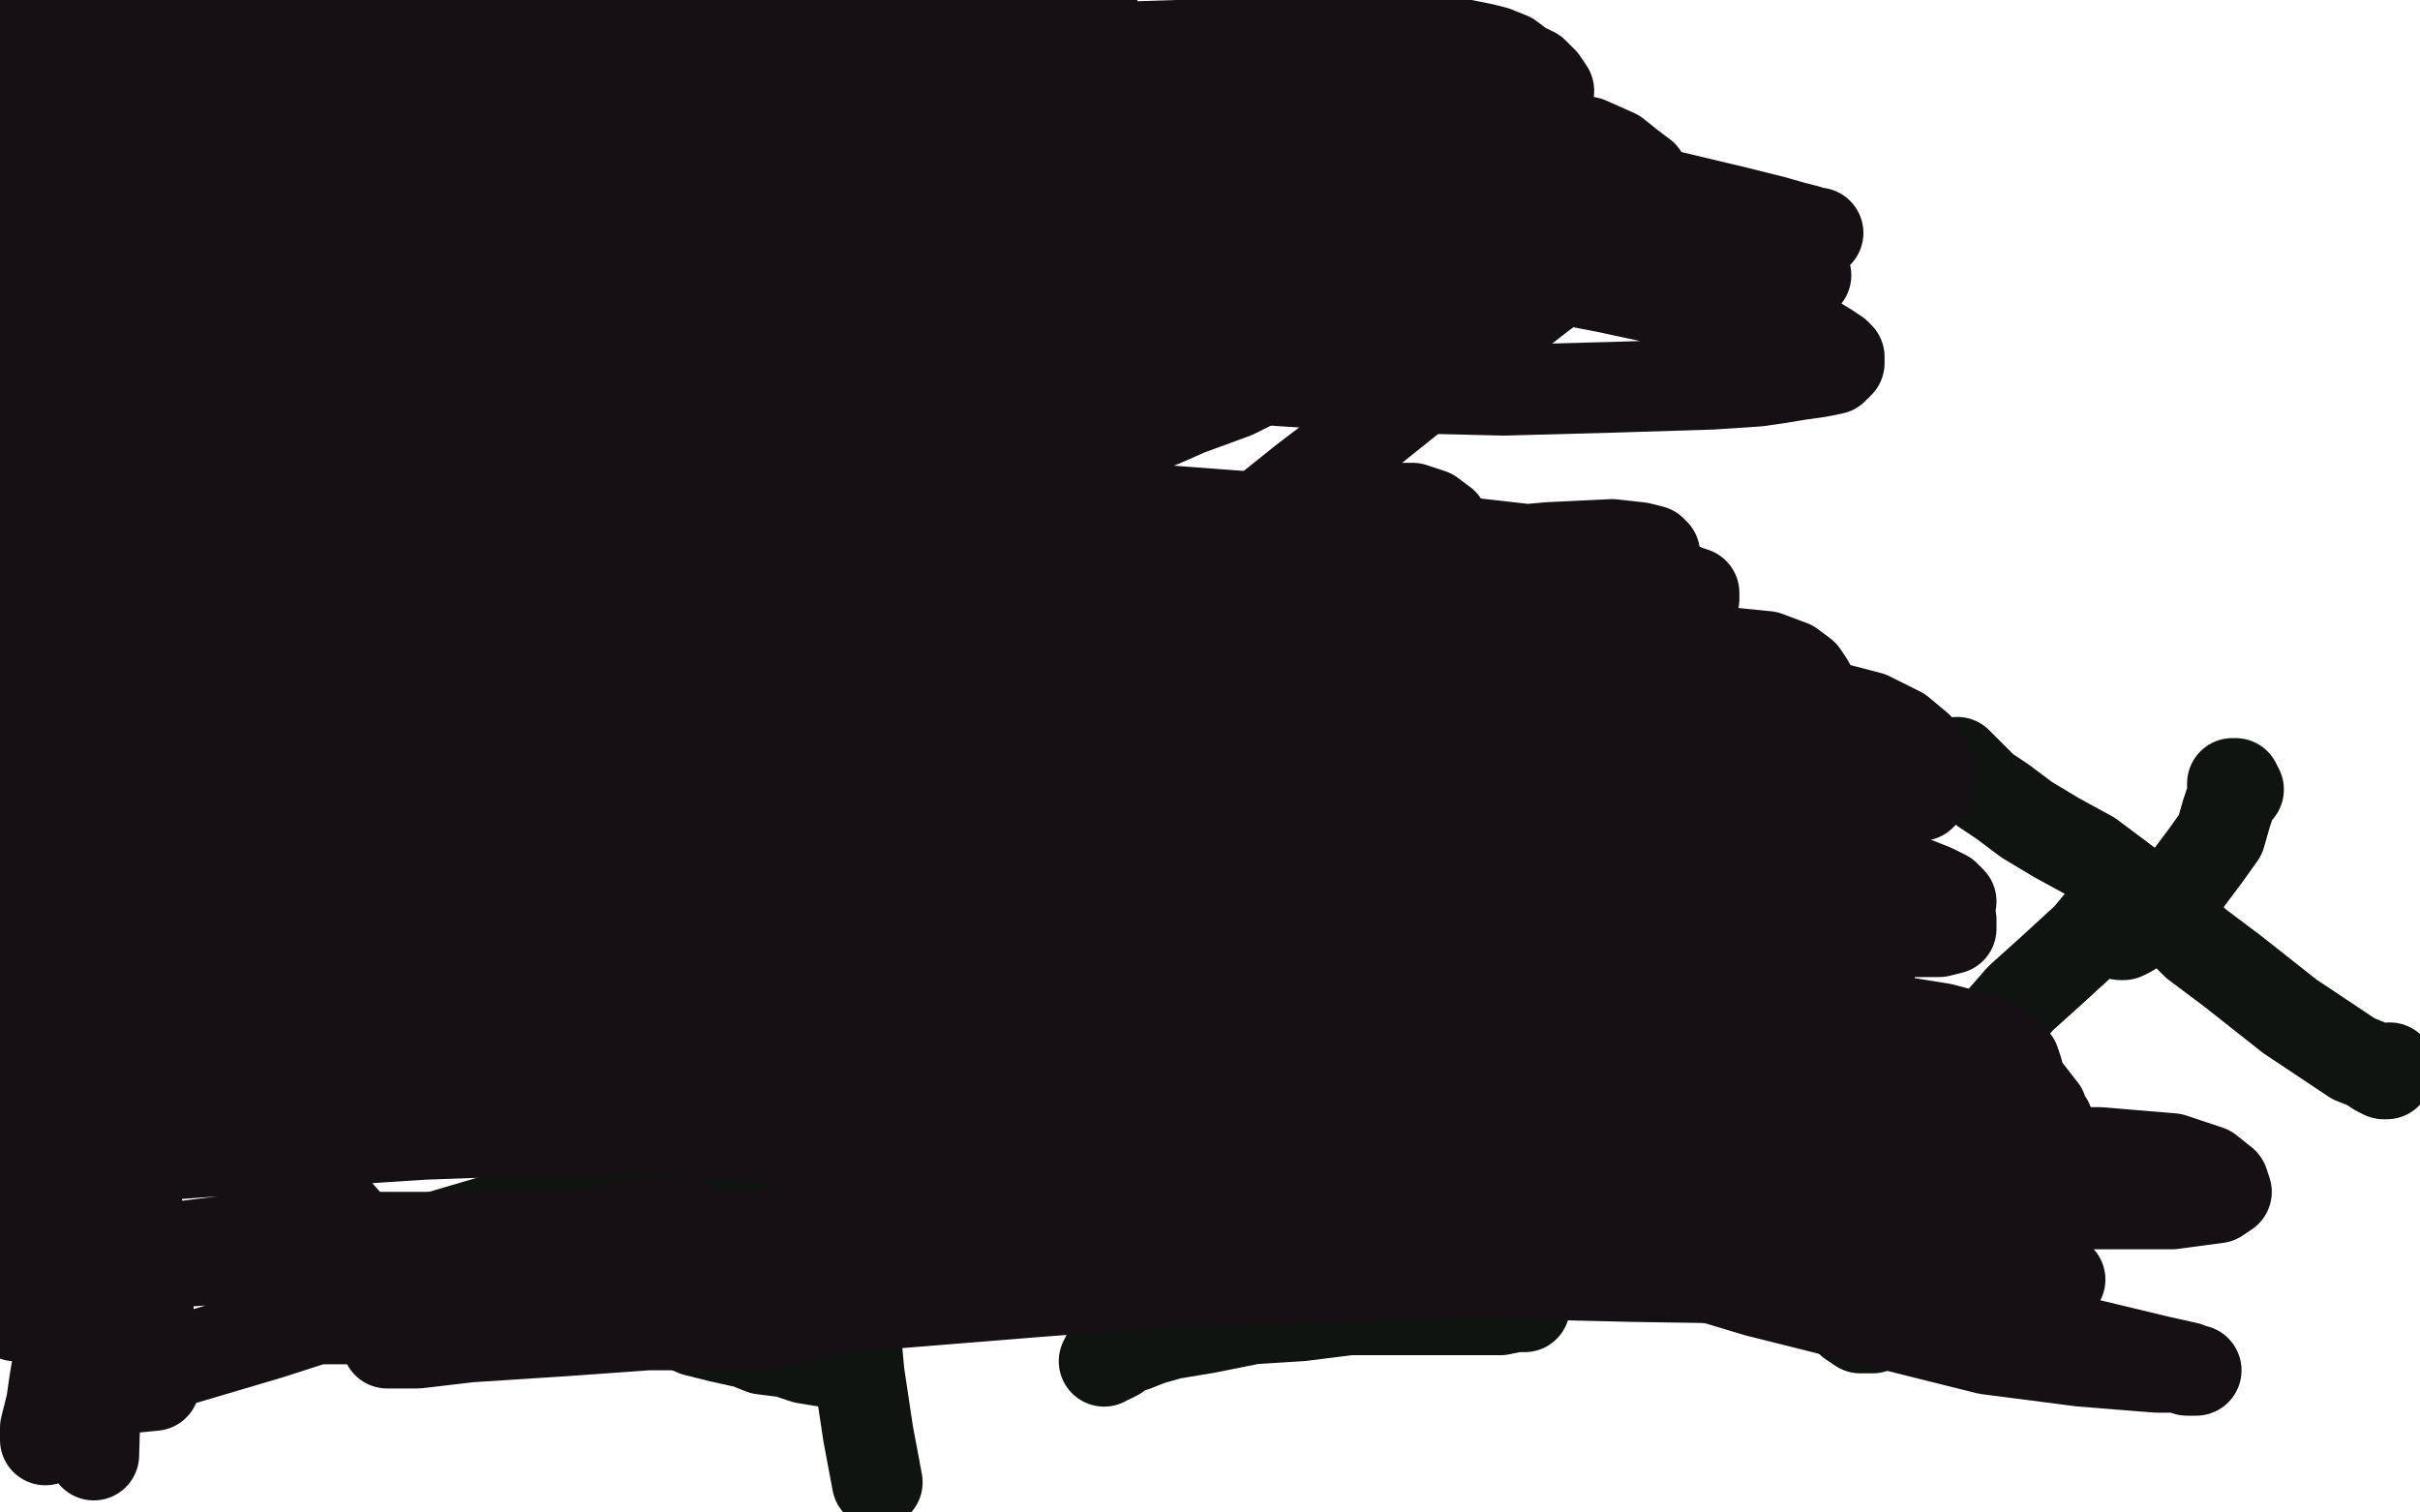 <?xml version="1.0" standalone="no"?>
<!DOCTYPE svg PUBLIC "-//W3C//DTD SVG 1.1//EN"
"http://www.w3.org/Graphics/SVG/1.1/DTD/svg11.dtd">

<svg width="800" height="500" version="1.1" xmlns="http://www.w3.org/2000/svg" xmlns:xlink="http://www.w3.org/1999/xlink" style="stroke-antialiasing: false"><desc>This SVG has been created on https://colorillo.com/</desc><rect x='0' y='0' width='800' height='500' style='fill: rgb(255,255,255); stroke-width:0' /><polyline points="213,111 213,112 213,112 212,114 212,114 210,119 210,119 208,124 208,124 205,129 205,129 203,135 203,135 200,141 200,141 195,153 195,153 174,185 171,191 168,196 166,200 164,203 163,205 162,207 161,208 161,209 162,208 164,206 166,205 167,204 168,203 170,201 171,200 172,198 174,196 175,195 176,193 177,192 179,191 181,189 183,187 186,185 188,183 197,177 200,175 206,172 213,169 220,167 224,166 228,166 233,166 237,167 241,168 246,170 251,172 255,174 259,176 264,179 268,183 271,186 274,190 275,194 276,197 276,200 276,203 275,205 275,207 274,207 274,208 273,209 273,210 272,211 272,213 271,214 271,216 270,218 270,220 270,221 270,222 270,223 270,224 269,224" style="fill: none; stroke: #101410; stroke-width: 30; stroke-linejoin: round; stroke-linecap: round; stroke-antialiasing: false; stroke-antialias: 0; opacity: 1.0"/>
<polyline points="266,235 265,236 265,236 265,237 265,237 264,238 264,238 264,239 264,239 263,239 263,240 263,241" style="fill: none; stroke: #101410; stroke-width: 30; stroke-linejoin: round; stroke-linecap: round; stroke-antialiasing: false; stroke-antialias: 0; opacity: 1.0"/>
<polyline points="333,206 332,207 332,207 332,208 332,208 332,209 332,209 331,209 331,209 331,210 331,210 330,210 330,210 330,211 330,211 330,212 329,213 329,214 328,215 328,216 328,217 327,218 327,219 327,220 326,221 326,222 326,223 326,224 325,226 324,228 324,230 323,232 323,234 323,235 322,235 322,236 321,238 320,241 319,244 318,247 318,248 317,250 317,251 316,252 315,254 314,256 313,258 312,260 312,262 311,263 311,264" style="fill: none; stroke: #101410; stroke-width: 30; stroke-linejoin: round; stroke-linecap: round; stroke-antialiasing: false; stroke-antialias: 0; opacity: 1.0"/>
<polyline points="373,128 373,129 373,129 374,129 374,129 374,130 373,130 372,131 371,131 370,131 370,132 369,132 368,132 368,133 367,133 366,133 365,133 364,134 362,134 361,134 360,134 358,134 357,134 355,134 352,135 350,135 347,135 345,135 343,135 342,134 341,133 340,132 339,130 339,129 339,127 339,125 339,123 340,120 341,115 343,111 344,106 346,101 348,95 349,91 350,88 352,87 354,86 356,86 358,87 359,87 360,88 361,89 362,90 363,92 363,93 364,95 365,96 366,98 367,100 369,102 370,103 371,105 372,106 373,107 374,107 375,107 376,107 378,107 379,108 380,108 381,108 383,108 384,108 386,109 387,109 389,109 390,109 391,109 392,109 393,109 394,109 395,109 395,108 395,107 395,106 395,105 395,104 395,103 395,102 394,102 394,101 394,100" style="fill: none; stroke: #101410; stroke-width: 30; stroke-linejoin: round; stroke-linecap: round; stroke-antialiasing: false; stroke-antialias: 0; opacity: 1.0"/>
<polyline points="268,353 267,353 267,353 266,354 266,354 263,355 263,355 257,359 257,359 243,367 243,367 222,379 222,379 200,392 200,392 175,404 175,404 151,415 129,425 112,431 102,435 95,437 91,438 90,438 90,437 90,436 91,435 91,434 93,432 96,430 100,428 105,424 112,421 119,417 130,414 144,409 161,404 182,398 193,394 213,389 233,384 248,380 257,378 265,375 271,373 276,372 279,370 281,369 284,368 286,366 289,365 291,363 291,362 292,361 292,360 291,358 291,357 291,356 290,355 290,356 290,357 290,359 289,362 288,365 287,368 286,373 284,389 282,409 282,432 284,454 287,474 290,490" style="fill: none; stroke: #101410; stroke-width: 30; stroke-linejoin: round; stroke-linecap: round; stroke-antialiasing: false; stroke-antialias: 0; opacity: 1.0"/>
<polyline points="272,450 266,449 266,449 260,447 260,447 252,446 252,446 247,444 247,444 238,442 238,442 230,440 230,440 223,437 223,437 216,435 216,435 210,432 210,432 203,429 196,425 189,422 182,419 175,416 170,413 166,412 165,410 164,410 165,410" style="fill: none; stroke: #101410; stroke-width: 30; stroke-linejoin: round; stroke-linecap: round; stroke-antialiasing: false; stroke-antialias: 0; opacity: 1.0"/>
<circle cx="133.5" cy="434.5" r="15" style="fill: #101410; stroke-antialiasing: false; stroke-antialias: 0; opacity: 1.0"/>
<polyline points="441,342 438,346 438,346 433,352 433,352 423,365 423,365 412,381 412,381 402,396 402,396 392,411 392,411 384,423 384,423 378,432 378,432 374,438 374,438 371,442 369,445 367,447 366,448 365,450 366,449 367,449 369,448 371,446 375,445 380,443 387,441 399,439 414,436 430,435 446,433 463,433 478,433 489,433 496,433 501,432 504,432 504,431 502,430" style="fill: none; stroke: #101410; stroke-width: 30; stroke-linejoin: round; stroke-linecap: round; stroke-antialiasing: false; stroke-antialias: 0; opacity: 1.0"/>
<polyline points="618,324 617,324 617,324 616,325 616,325 612,327 612,327 607,331 607,331 596,338 596,338 578,349 578,349 560,361 560,361 548,370 548,370 543,374 543,374 538,378 537,379 537,380 537,381 538,381 539,382 542,383 546,385 550,387 557,390 566,396 571,401 581,410 593,420 599,425 608,433 612,437 615,439 618,439 619,439 621,437 624,435 628,431 633,426 640,418 646,410 651,401 654,393 656,387 656,382 656,378 656,376 655,374 654,373 654,374" style="fill: none; stroke: #101410; stroke-width: 30; stroke-linejoin: round; stroke-linecap: round; stroke-antialiasing: false; stroke-antialias: 0; opacity: 1.0"/>
<polyline points="617,381 609,388 609,388 604,392 604,392 595,399 595,399 586,406 586,406 581,410 581,410 574,415 574,415 570,418 570,418 568,420 568,420 567,421 567,421" style="fill: none; stroke: #101410; stroke-width: 30; stroke-linejoin: round; stroke-linecap: round; stroke-antialiasing: false; stroke-antialias: 0; opacity: 1.0"/>
<polyline points="700,299 695,304 695,304 690,310 690,310 678,321 678,321 668,330 668,330 661,338 661,338 656,343 656,343 652,346 652,346 650,349 650,349 649,350 649,350 648,350 649,350 649,349 650,349 650,348 651,347 652,346 653,345 654,344 654,343 655,342 656,342" style="fill: none; stroke: #101410; stroke-width: 30; stroke-linejoin: round; stroke-linecap: round; stroke-antialiasing: false; stroke-antialias: 0; opacity: 1.0"/>
<polyline points="647,252 649,254 649,254 652,257 652,257 656,261 656,261 662,265 662,265 670,271 670,271 680,277 680,277 691,283 691,283 703,292 703,292 715,302 715,302 721,307 726,312 738,321 757,336 772,346 778,350 783,352 786,354 788,355 789,355 789,354 790,354 790,353" style="fill: none; stroke: #101410; stroke-width: 30; stroke-linejoin: round; stroke-linecap: round; stroke-antialiasing: false; stroke-antialias: 0; opacity: 1.0"/>
<polyline points="740,261 739,259 739,259 738,259 738,259 738,260 738,260 738,263 738,263 736,269 736,269 734,276 734,276 729,283 729,283 723,291 716,298 711,303 707,306 704,308 702,309 701,309" style="fill: none; stroke: #101410; stroke-width: 30; stroke-linejoin: round; stroke-linecap: round; stroke-antialiasing: false; stroke-antialias: 0; opacity: 1.0"/>
<polyline points="301,56 300,58 300,58 285,78 285,78 263,106 263,106 238,138 238,138 217,164 217,164 195,189 195,189 174,211 174,211 154,227 154,227 140,237 140,237 131,238 147,223 176,200 212,174 251,148 290,124 325,103 355,88 379,77 391,72 396,71 399,70 398,71 396,73 387,79 367,95 341,116 310,141 275,167 240,193 207,217 176,237 150,253 133,265 127,268 123,270 123,269 126,266 141,254 168,236 201,216 227,201 282,175 325,158 365,142 399,130 424,121 436,117 441,115 441,114 439,115 436,116 419,124 385,139 339,158 293,179 258,195 194,222 151,240 116,255 90,266 80,270 75,271 74,271 74,270 80,267 104,253 143,233 190,212 242,190 293,171 339,154 378,141 408,130 426,121 433,117 436,114 436,111 435,110 430,110 420,112 393,121 369,129 309,149 258,165 207,180 161,193 125,202 101,209 92,210 88,210 86,210 89,208 101,202 129,192 165,182 209,174 244,170 318,167 375,168 428,172 473,178 508,182 532,185 540,185 546,185 547,183 546,182 542,181 533,180 512,181 479,184 437,190 385,197 346,202 278,210 233,214 197,217 171,220 159,221 153,222 150,224 148,225 148,226 150,227 157,228 172,229 200,231 220,232 242,234 275,239 326,249 383,265 442,284 497,303 543,319 578,329 596,334 602,335 605,334 605,333 602,330 596,326 585,319 564,309 533,299 490,290 439,281 382,272 324,265 269,258 219,252 175,246 139,242 111,239 95,238 87,238 84,238 83,238 84,238 90,239 108,242 140,244 184,248 240,255 308,268 383,287 459,308 527,329 583,346 625,359 654,367 667,371 673,373 676,373 677,373 677,372 677,371 671,367 665,364 648,359 618,352 594,346 516,333 442,321 361,309 281,298 209,289 148,284 101,281 65,281 41,282 33,284 29,286 29,289 30,292 34,297 42,302 59,309 89,315 133,321 226,336 340,359 425,380 581,427 657,446 688,450 713,452 720,452 723,453 725,453 726,453 725,453 723,452 714,450 689,444 653,437 604,427 540,415 464,401 382,386 301,372 228,360 167,352 120,346 88,343 73,343 66,343 64,344 63,344 64,345 71,346 93,346 130,344 184,342 287,345 401,352 495,360 547,366 592,369 624,369 633,369 638,368 638,367 638,366 635,364 627,362 624,362 622,361 588,361 528,361 453,363 377,365 301,368 231,370 174,372 131,372 105,371 96,370 92,369 91,367 92,364 96,360 112,352 142,342 186,331 245,321 316,316 394,317 471,325 538,336 591,346 630,353 654,357 663,358 667,356 667,354 666,351 663,348 657,344 642,340 611,335 560,332 461,327 349,323 250,320 186,318 121,316 68,315 31,315 15,315 10,315 16,315 41,315 82,315 132,315 190,315 257,319 332,327 410,339 486,353 552,368 606,381 644,390 666,395 672,396 676,396 676,395 672,393 663,390 640,385 604,381 554,376 490,371 417,365 362,359 268,347 206,338 156,328 122,322 105,318 98,316 96,315 97,314 100,313 110,311 136,310 173,310 204,310 283,315 354,324 430,337 504,352 569,366 620,375 649,381 667,381 674,378 676,374 675,367 668,358 653,349 627,340 586,333 529,326 458,320 381,313 303,307 233,302 174,297 126,294 93,291 76,290 70,290 68,289 69,289 71,289 86,287 116,285 153,283 198,280 250,278 309,277 375,279 423,282 464,286 519,294 586,303 631,308 641,308 645,307 645,304 642,300 636,297 626,293 606,288 573,285 529,283 473,281 409,280 362,278 278,275 220,272 172,270 143,268 124,266 117,265 114,264 114,263 114,262 118,260 126,259 145,257 175,255 200,255 265,258 323,263 388,269 453,277 514,284 564,290 603,296 630,300 640,300 644,300 645,298 643,296 639,294 634,292 619,290 588,289 542,289 482,289 412,288 339,287 270,286 210,285 161,284 127,283 114,282 106,281 104,280 104,279 106,277 112,274 130,269 162,263 204,257 254,252 309,248 364,247 419,247 469,250 512,253 546,256 560,257 571,257 574,257 576,255 575,252 574,250 569,247 560,244 552,243 541,242 511,242 462,242 400,241 331,241 262,240 200,240 148,239 110,238 85,237 77,237 73,236 73,235 74,235 81,233 101,231 134,228 176,225 226,221 285,220 350,221 419,227 486,236 543,246 587,255 617,261 629,263 635,263 637,261 638,257 637,252 634,247 628,242 618,237 595,231 560,227 515,223 461,221 404,220 347,219 294,219 250,218 215,217 192,217 183,216 178,215 178,214 179,212 182,210 196,206 207,203 226,200 238,198 335,189 391,186 435,187 477,188 488,189 520,193 549,196 557,198 559,198 560,198 560,197 560,196 557,195 553,193 546,191 529,188 498,185 454,181 399,176 338,172 277,167 220,163 169,160 128,157 98,155 82,154 75,153 73,153 73,152 74,152 79,152 97,153 132,153 183,156 249,161 326,171 404,185 473,199 526,212 563,222 585,228 592,229 596,229 598,229 599,228 598,226 596,223 592,220 584,217 564,215 529,215 478,218 416,221 347,226 280,231 216,236 162,241 118,244 86,246 68,247 60,247 57,247 58,247 65,247 103,244 161,240 204,237 294,236 365,238 436,243 499,250 550,257 585,262 603,264 609,263 612,262 613,261 613,258 611,255 607,251 599,246 584,239 574,235 522,227 488,223 453,220 428,218 388,217 360,216 300,216 246,217 176,218 135,219 92,221 82,221 61,222 40,223 40,222 44,221 54,219 79,215 116,210 163,205 218,200 276,195 332,192 382,190 424,188 455,185 472,183 478,181 480,179 479,176 477,173 473,170 467,168 455,168 429,170 391,176 345,184 293,195 241,205 177,219 151,224 120,230 102,234 95,236 92,236 93,237 97,237 108,239 132,241 164,246 199,255 236,268 271,284 304,304 334,323" style="fill: none; stroke: #141013; stroke-width: 30; stroke-linejoin: round; stroke-linecap: round; stroke-antialiasing: false; stroke-antialias: 0; opacity: 1.0"/>
<polyline points="13,16 13,17 13,17 14,19 14,19 14,24 14,24 16,33 16,33 17,50 17,50 19,72 19,72 19,97 19,97 19,122 19,136 19,163 20,188 20,211 22,233 23,255 23,275 24,292 24,306 24,319 23,330 23,338 22,343 21,347 20,348 20,347 20,344 22,331 24,314 25,293 27,268 29,239 31,209 31,178 29,148 27,120 24,100 19,77 15,56 11,37 9,23 6,17 5,12 4,10 3,9 3,10 4,12 4,16 4,22 3,34 1,55 0,273 10,240 24,192 30,144 30,120 28,96 19,53 13,34 8,20 4,12 2,7 1,4 1,3 2,3 2,4 3,7 4,10 5,15 6,23 7,42 7,67 7,94 6,122 5,150 5,177 5,203 6,227 9,249 11,269 14,282 17,293 19,300 21,304 22,307 23,308 23,307 24,307 25,303 27,299 30,286 33,267 36,246 39,222 41,197 41,171 41,145 38,121 34,99 31,81 29,72 27,68 27,66 27,67 28,70 29,76 30,88 32,108 32,120 33,153 35,183 39,213 43,243 53,291 57,314 60,334 63,347 65,356 66,361 66,364 67,365 67,364 67,363 68,352 71,333 73,310 74,284 74,256 73,226 72,197 71,170 69,146 67,125 64,106 61,94 61,88 61,86 61,87 61,88 64,95 65,106 67,127 67,153 67,183 67,215 67,247 67,276 66,302 65,323 64,337 62,344 61,349 61,351 60,351 60,349 62,337 65,313 68,287 71,258 72,226 72,195 72,164 69,136 65,111 59,88 52,69 48,61 46,59 45,59 45,62 46,69 46,83 44,103 40,128 36,156 33,184 31,212 31,237 32,259 34,277 35,289 37,295 39,298 40,299 41,299 41,298 43,295 47,282 54,259 66,209 71,182 75,155 78,129 78,104 78,82 78,62 78,52 79,47 79,45 80,46 81,49 82,53 84,73 86,90 88,118 88,123 92,187 95,215 97,229 99,235 99,238 100,240 101,240 101,239 103,237 106,228 114,208 120,186 125,164 130,142 134,120 137,98 138,78 139,58 138,45 138,38 137,36 137,39 137,44 138,54 138,69 138,90 137,115 134,172 134,200 134,225 134,257 134,266 135,266 136,264 137,259 139,248 142,205 135,151 129,121 107,63 94,35 63,40 56,92 52,112 33,232 33,238 34,238 35,235 39,226 47,205 56,180 63,152 68,125 72,94 73,79 74,56 74,36 74,20 74,12 74,7 74,5 75,5 75,6 76,10 77,20 77,28 77,48 75,72 72,98 70,126" style="fill: none; stroke: #141013; stroke-width: 30; stroke-linejoin: round; stroke-linecap: round; stroke-antialiasing: false; stroke-antialias: 0; opacity: 1.0"/>
<polyline points="107,125 109,99 109,99 108,77 108,77 106,56 106,56 103,37 103,37 101,24 101,24 98,18 98,18 97,15 97,15 96,15 96,15 96,16 96,16 96,19 96,30 94,52 91,77 89,104" style="fill: none; stroke: #141013; stroke-width: 30; stroke-linejoin: round; stroke-linecap: round; stroke-antialiasing: false; stroke-antialias: 0; opacity: 1.0"/>
<polyline points="100,236 107,224 107,224 113,215 113,215 124,185 124,185 132,160 132,160 139,138 139,138 144,120 144,120 147,113 147,113 150,106 150,106 152,103 153,102 154,103 154,105 152,110 150,120 145,135" style="fill: none; stroke: #141013; stroke-width: 30; stroke-linejoin: round; stroke-linecap: round; stroke-antialiasing: false; stroke-antialias: 0; opacity: 1.0"/>
<polyline points="72,211 69,225 69,225 68,236 68,236 67,244 67,244 67,249 67,249 67,252 67,252 67,253 67,253 68,252 68,252 68,250 69,246 73,236 80,216 88,191 94,165 100,141 106,119 109,109 112,97 115,92 118,87 120,86 121,87 122,90 123,93 122,102 122,116 120,134 120,143 118,166 117,188 115,208 113,227 112,236 111,248 110,256 109,261 108,264 108,265 108,264 108,263 108,258 111,246 115,225 120,200 123,173 125,146 126,118 126,93 126,70 125,59 123,46 122,39 121,34 119,32 116,26 115,25 113,26 112,31 112,35 109,49 99,76 86,105 72,129 58,152 43,173 28,189 18,196 11,199 7,199 4,198 2,196 2,191 2,183 2,173 4,160 7,146 13,130 21,114 32,99 45,86 60,75 80,66 101,58 121,52 138,48 151,44 161,42 169,39 173,37 175,34 175,32 173,30 168,29 162,27 155,26 144,23 124,20 111,18 80,15 50,12 21,10 67,16 97,20 126,25 150,27 182,31 204,33 210,33 214,31 215,28 215,25 214,21 211,17 206,15 199,12 189,11 172,11 146,13 117,17 88,21 60,26 47,28 31,31 21,33 16,34 12,34 11,34 13,34 16,34 30,34 50,36 76,38 105,40 122,41 144,43 164,43 178,43 186,43 190,41 192,39 192,36 189,34 186,30 180,28 173,26 162,25 143,26 116,30 88,36 61,42 38,48 28,51 17,54 11,56 8,57 9,57 13,58 19,60 24,61 34,63 43,63 54,63 67,62 83,60 91,59 106,57 122,54 139,52 156,49 172,48 185,47 193,47 199,47 203,46 205,44 205,42 203,39 202,37 200,35 198,33 194,31 190,28 184,25 177,23 167,20 153,17 136,13 115,10 91,6 67,3 49,1 39,0 32,0 28,0 27,1 28,1 30,2 33,3 37,4 42,5 48,6 55,7 63,8 73,9 83,11 93,12 102,13 110,14 117,14 122,14 125,14 126,13 126,12 127,12 128,12 130,12 137,10 146,7 159,4 171,1 332,0 338,0 344,0 349,1 353,1 357,1 359,1 361,1 360,0 359,0 358,0 356,0 353,0 347,1 337,5 321,10 301,17 279,25 259,33 244,37 232,40 221,42 211,44 203,45 196,45 191,46 185,45 182,45 181,45 180,44 182,43 187,42 197,40 211,38 234,35 263,31 295,29 328,29 360,30 391,32 420,34 445,37 464,40 477,43 485,45 492,47 497,48 500,48 501,48 501,47 500,46 499,45 497,44 495,41 490,38 486,36 476,34 458,34 429,34 411,35 377,35 344,36 310,37 289,38 257,40 225,42 194,44 165,47 139,50 113,52 91,54 76,56 67,56 61,57 57,58 53,59 51,60 48,61 47,62 48,63 49,63 51,63 53,63 58,62 63,60 78,57 101,53 127,48 155,43 187,38 208,35 247,33 284,33 321,35 358,39 393,44 426,49 455,55 481,60 501,66 517,71 529,75 537,77 542,79 546,80 547,80 546,79 545,79 543,79 539,79 533,82 524,87 510,97 492,111 472,127 452,143 431,159 411,175 402,184 387,197 369,209 353,218 339,225 326,228 314,230 305,230 295,229 286,227 273,223 255,217 233,207 209,194 183,180 154,164 124,148 96,132 70,116 45,103 23,93 11,86 4,83 1,80 1,78 9,75 33,65 68,56 93,52 155,44 209,40 268,38 329,38 387,40 442,45 489,52 529,60 553,65 574,70 586,73 593,75 597,76 600,77 601,77 600,77 595,76 587,76 575,77 567,78 538,84 503,92 466,100 427,107 388,113 351,117 316,120" style="fill: none; stroke: #141013; stroke-width: 30; stroke-linejoin: round; stroke-linecap: round; stroke-antialiasing: false; stroke-antialias: 0; opacity: 1.0"/>
<polyline points="71,105 79,103 79,103 90,100 90,100 112,96 112,96 141,92 141,92 177,88 177,88 216,83 216,83 245,80 245,80 303,77 303,77 347,77 347,77 392,78 434,81 461,84 500,89 531,95 559,101 580,107 588,109 599,112 604,115 607,117 608,118 608,120 607,121 606,121 606,122 601,123 594,124 588,125 581,126 566,127 534,128 497,129 455,128 410,125 365,121 321,116 278,110 239,104 205,97 175,90 150,83 133,77 124,73 118,71 114,68 112,66 112,64 113,63 116,62 120,61 129,59 146,57 173,54 204,53 240,51 277,51 315,51 353,53 392,56 429,61 463,66 495,71 524,76 550,81 568,85 581,87 589,89 593,90 597,91 596,90 594,89 588,87 578,85 557,85 541,85 514,87 479,89 452,90 437,90 397,91 358,91 288,87 265,85 226,78 185,71 154,63 142,59 136,56 132,54 130,53 131,53 132,53 134,53 140,53 155,53 180,53 209,53 242,52 276,51 313,50 350,51 387,52 422,53 454,55 482,58 494,59 510,61 519,62 525,62 532,62 540,62 543,60 543,58 539,55 534,51 525,47 512,44 490,40 460,37 423,34 396,32 343,29" style="fill: none; stroke: #141013; stroke-width: 30; stroke-linejoin: round; stroke-linecap: round; stroke-antialiasing: false; stroke-antialias: 0; opacity: 1.0"/>
<polyline points="474,29 487,31 487,31 502,31 502,31 508,31 508,31 511,31 511,31 512,30 512,30 510,27 510,27 507,24 507,24 503,22 503,22 499,19 499,19 494,17 490,16 480,14 468,13 446,13 419,14 389,15 357,16" style="fill: none; stroke: #141013; stroke-width: 30; stroke-linejoin: round; stroke-linecap: round; stroke-antialiasing: false; stroke-antialias: 0; opacity: 1.0"/>
<polyline points="331,14 314,13 314,13 298,12 298,12 283,11 283,11 270,11 270,11 257,12 257,12 249,12 249,12 237,14 237,14 230,14 230,14 224,15 224,15 220,16 217,17 216,18 216,20 217,20 219,21 224,23 234,25 251,28 272,30 294,33 315,34 336,34 357,33 366,32 373,32 381,32 389,33 393,34 393,35 392,37 388,42 379,54 364,72 345,92 322,113 298,135 273,155 247,173 221,189 197,203 178,215 165,223 159,227 153,232 150,234 148,235 147,235 147,234 147,231 149,223 151,217 155,203 160,185 165,165 168,143 169,122 170,111 169,96 169,87 169,82 169,83 170,87 171,92 173,98 174,104 174,116 171,134 166,153 160,169 154,182 148,191 144,196 140,199 138,201 137,202 137,201 140,197 155,181 175,158 193,135 210,114 226,96 237,84 243,76 245,73 247,72 246,74 244,76 234,91 225,105 222,111 215,128 205,151 198,169 196,175 194,179 194,180 196,175 204,156 213,131 217,111 221,96 224,87 226,82 228,79 230,79 230,81 228,85 226,90 222,100 215,114 207,130 197,144 187,155 177,163 170,167 165,169 161,168 159,164 158,160 154,149 149,137 146,127 144,119 144,113 147,108 152,105 159,104 165,104 172,105 178,108 183,111 187,115 189,119 191,121 191,124 191,126 191,128 190,130 190,132 190,135 190,137 190,139 190,140 190,139 190,136 189,133 188,130 184,125 181,123 177,120 174,119 172,118 171,118 172,118 176,119 184,123 191,126 206,133" style="fill: none; stroke: #141013; stroke-width: 30; stroke-linejoin: round; stroke-linecap: round; stroke-antialiasing: false; stroke-antialias: 0; opacity: 1.0"/>
<polyline points="211,429 212,429 212,429 213,429 213,429 216,428 226,428 233,427 252,426 274,426 298,425 321,424 341,423 357,422 370,422 379,421 385,421 390,420 394,420 396,420 395,420 393,420 387,420 379,420 364,421 336,424 300,428 258,432 226,435 203,436 177,436 143,437 115,436 101,436 96,435 94,435 96,435 102,434 113,433 133,430 162,425 198,421 240,416 287,413 339,411 393,411 447,413 497,415 539,417 570,419 585,420 590,420 587,418 580,417 559,415 523,415 471,418 408,422 343,427 281,432 228,437 186,440 155,442 138,444 131,444 128,444 129,444 130,444 138,443 159,440 188,435 212,432 268,426 319,423 377,421 437,420 498,421 540,422 605,423 645,424 667,424 679,423 681,423 680,422 674,420 663,419 655,417 605,417 548,418 481,421 412,423 348,426 292,427 246,427 213,427 198,426 192,425 191,424 195,422 204,420 223,416 237,413 284,405 332,399 389,394 451,392 517,392 581,394 640,397 689,398 718,398 733,396 736,394 735,391 730,387 718,383 694,381 660,381 613,384 574,388 533,392 503,395 459,399 407,403 356,408 289,412 204,414 169,415 161,415 154,416 154,417 159,417 170,417 190,415 220,412 259,407 306,403 363,401 425,401 486,403 543,407 591,410 628,412 652,412 660,410 660,406 657,402 649,397 636,393 629,391 596,390 555,389 506,389 451,388 393,386 352,384 284,379 248,376 218,373 209,373 206,374 204,374 194,374 168,374 140,375 109,377 78,380 51,382 36,384 28,384 24,384 22,385 21,385 19,385 11,386 4,329 1,323 1,249 2,253 3,258 4,265 13,305 17,332 21,351 27,378 31,401 36,421 40,435 43,444 44,449 46,453 46,455 47,454 47,453 47,452 47,448 49,437 49,425 48,414 46,402 43,388 41,380 38,360 35,338 33,318 32,304 33,298 34,296 35,297 36,301 38,307 39,322 39,344 39,369 38,397 35,425 33,445 29,477 31,481 33,411 33,374 32,345 31,321 30,308 30,304 31,304 31,306 31,310 32,318 32,334 32,346 30,371 28,394 25,417 21,439 18,457 17,464 15,472 15,475 15,476 15,475 17,470 20,456 24,439 26,421 28,400 29,377 29,350 29,321 28,294 27,272 26,261 26,257 26,258 26,262 27,265 27,268 27,275 26,295 23,321 18,350 14,378 9,405 4,430 5,435 9,414 18,374 23,352 28,332 33,314 37,302 41,296 44,294 47,295 49,299 50,305 53,316 55,324 58,331 61,336 66,345 81,364 102,390 118,408 124,413 128,416 137,423 142,425 154,429 179,434 204,438 221,438 237,438 251,438 261,436 268,435 272,433 274,431 273,428 270,425 266,421 259,418 250,416 233,414 203,413 165,413 122,414 77,416 45,418 4,419 85,409 153,409 183,409 209,409 230,407 230,406 229,405 227,404 223,404 216,404 207,405 191,409 169,415 143,424 117,432 89,441 62,449 48,453 34,456 27,458 22,459 20,460 21,460 25,459 33,459 41,459 51,458" style="fill: none; stroke: #141013; stroke-width: 30; stroke-linejoin: round; stroke-linecap: round; stroke-antialiasing: false; stroke-antialias: 0; opacity: 1.0"/>
</svg>
